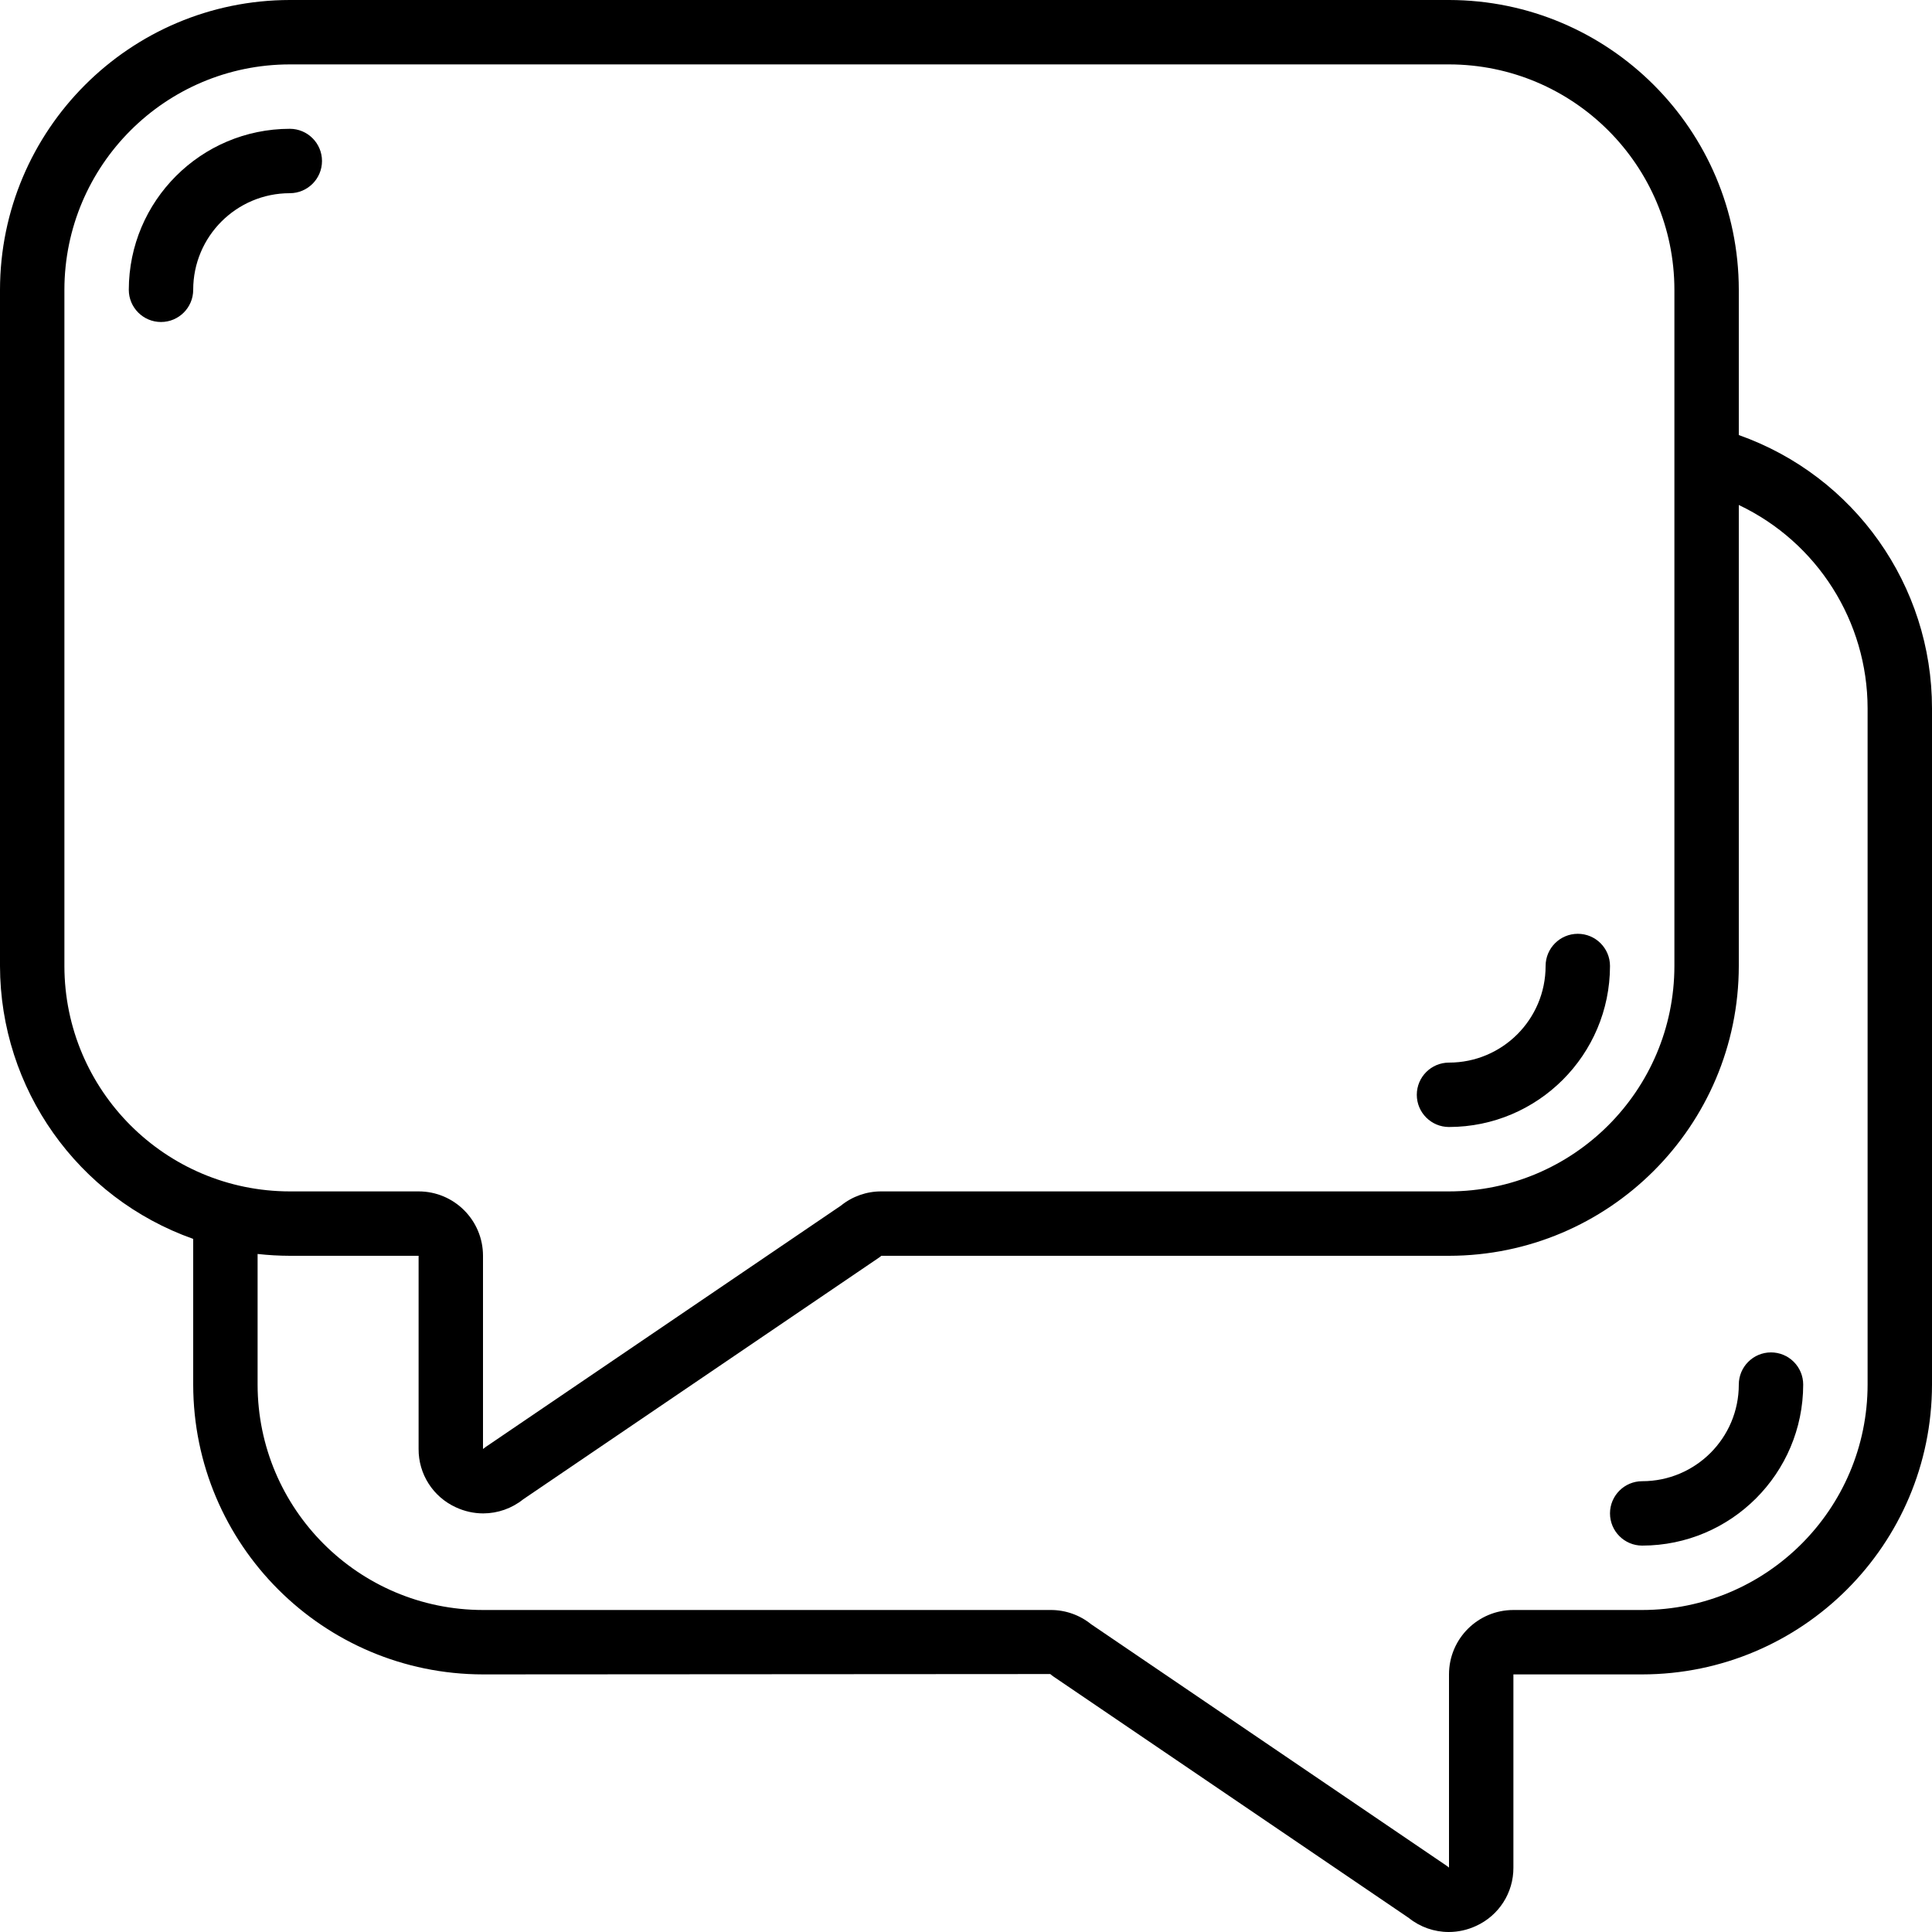 <?xml version="1.0" encoding="UTF-8"?>
<svg xmlns="http://www.w3.org/2000/svg" xmlns:xlink="http://www.w3.org/1999/xlink" width="60px" height="60px" viewBox="0 0 60 60" version="1.1">
    <!-- Generator: Sketch 52.6 (67491) - http://www.bohemiancoding.com/sketch -->
    <title>019 - Chat</title>
    <desc>Created with Sketch.</desc>
    <g id="Page-1" stroke="none" stroke-width="1" fill="none" fill-rule="evenodd">
        <g id="019---Chat" fill="#000000">
            <path d="M54,13.511 L54,9 C53.994,4.032 49.968,0.006 45,0 L9,0 C4.032,0.006 0.006,4.032 0,9 L0,30 C0.006,33.81 2.409,37.203 6,38.475 L6,43 C6.006,47.968 10.032,51.994 15,52 L32.617,51.989 C32.649,52.017 32.682,52.043 32.717,52.067 L43.749,59.562 C44.101,59.846 44.54,60 44.992,60 C45.286,60 45.576,59.935 45.842,59.811 C46.551,59.488 47.005,58.779 47,58 L47,52 L51,52 C55.968,51.994 59.994,47.968 60,43 L60,22 C60.002,18.185 57.597,14.783 54,13.511 Z M2,30 L2,9 C2.004,5.136 5.136,2.004 9,2 L45,2 C48.864,2.004 51.996,5.136 52,9 L52,30 C51.996,33.864 48.864,36.996 45,37 L27.37,37 C26.913,36.998 26.469,37.155 26.114,37.443 L15.089,44.933 C15.058,44.954 15.028,44.976 15,45 L15,39 C15,37.895 14.105,37 13,37 L9,37 C5.136,36.996 2.004,33.864 2,30 Z M58,43 C57.996,46.864 54.864,49.996 51,50 L47,50 C45.895,50 45,50.895 45,52 L45,58 C44.974,57.977 44.945,57.955 44.916,57.936 L33.886,50.442 C33.531,50.155 33.087,49.998 32.63,50 L15,50 C11.136,49.996 8.004,46.864 8,43 L8,38.943 C8.332,38.98 8.666,38.999 9,39 L13,39 L13,45 C12.995,45.779 13.449,46.488 14.158,46.811 C14.424,46.935 14.714,47 15.008,47 C15.459,46.999 15.897,46.845 16.249,46.562 L27.281,39.068 C27.313,39.048 27.342,39.025 27.37,39 L45,39 C49.968,38.994 53.994,34.968 54,30 L54,15.683 C56.44,16.841 57.997,19.299 58,22 L58,43 Z" id="Shape" fill-rule="nonzero"/>
            <path d="M55,42 C54.448,42 54,42.448 54,43 C54,44.657 52.657,46 51,46 C50.448,46 50,46.448 50,47 C50,47.552 50.448,48 51,48 C53.76,47.997 55.997,45.76 56,43 C56,42.735 55.895,42.48 55.707,42.293 C55.52,42.105 55.265,42 55,42 Z" id="Path"/>
            <path d="M45,35 C47.76,34.997 49.997,32.76 50,30 C50,29.448 49.552,29 49,29 C48.448,29 48,29.448 48,30 C48,31.657 46.657,33 45,33 C44.448,33 44,33.448 44,34 C44,34.552 44.448,35 45,35 Z" id="Path"/>
            <path d="M10,5 C10,4.448 9.552,4 9,4 C6.24,4.003 4.003,6.24 4,9 C4,9.552 4.448,10 5,10 C5.552,10 6,9.552 6,9 C6,7.343 7.343,6 9,6 C9.552,6 10,5.552 10,5 Z" id="Path"/>
        </g>
    </g>
</svg>
